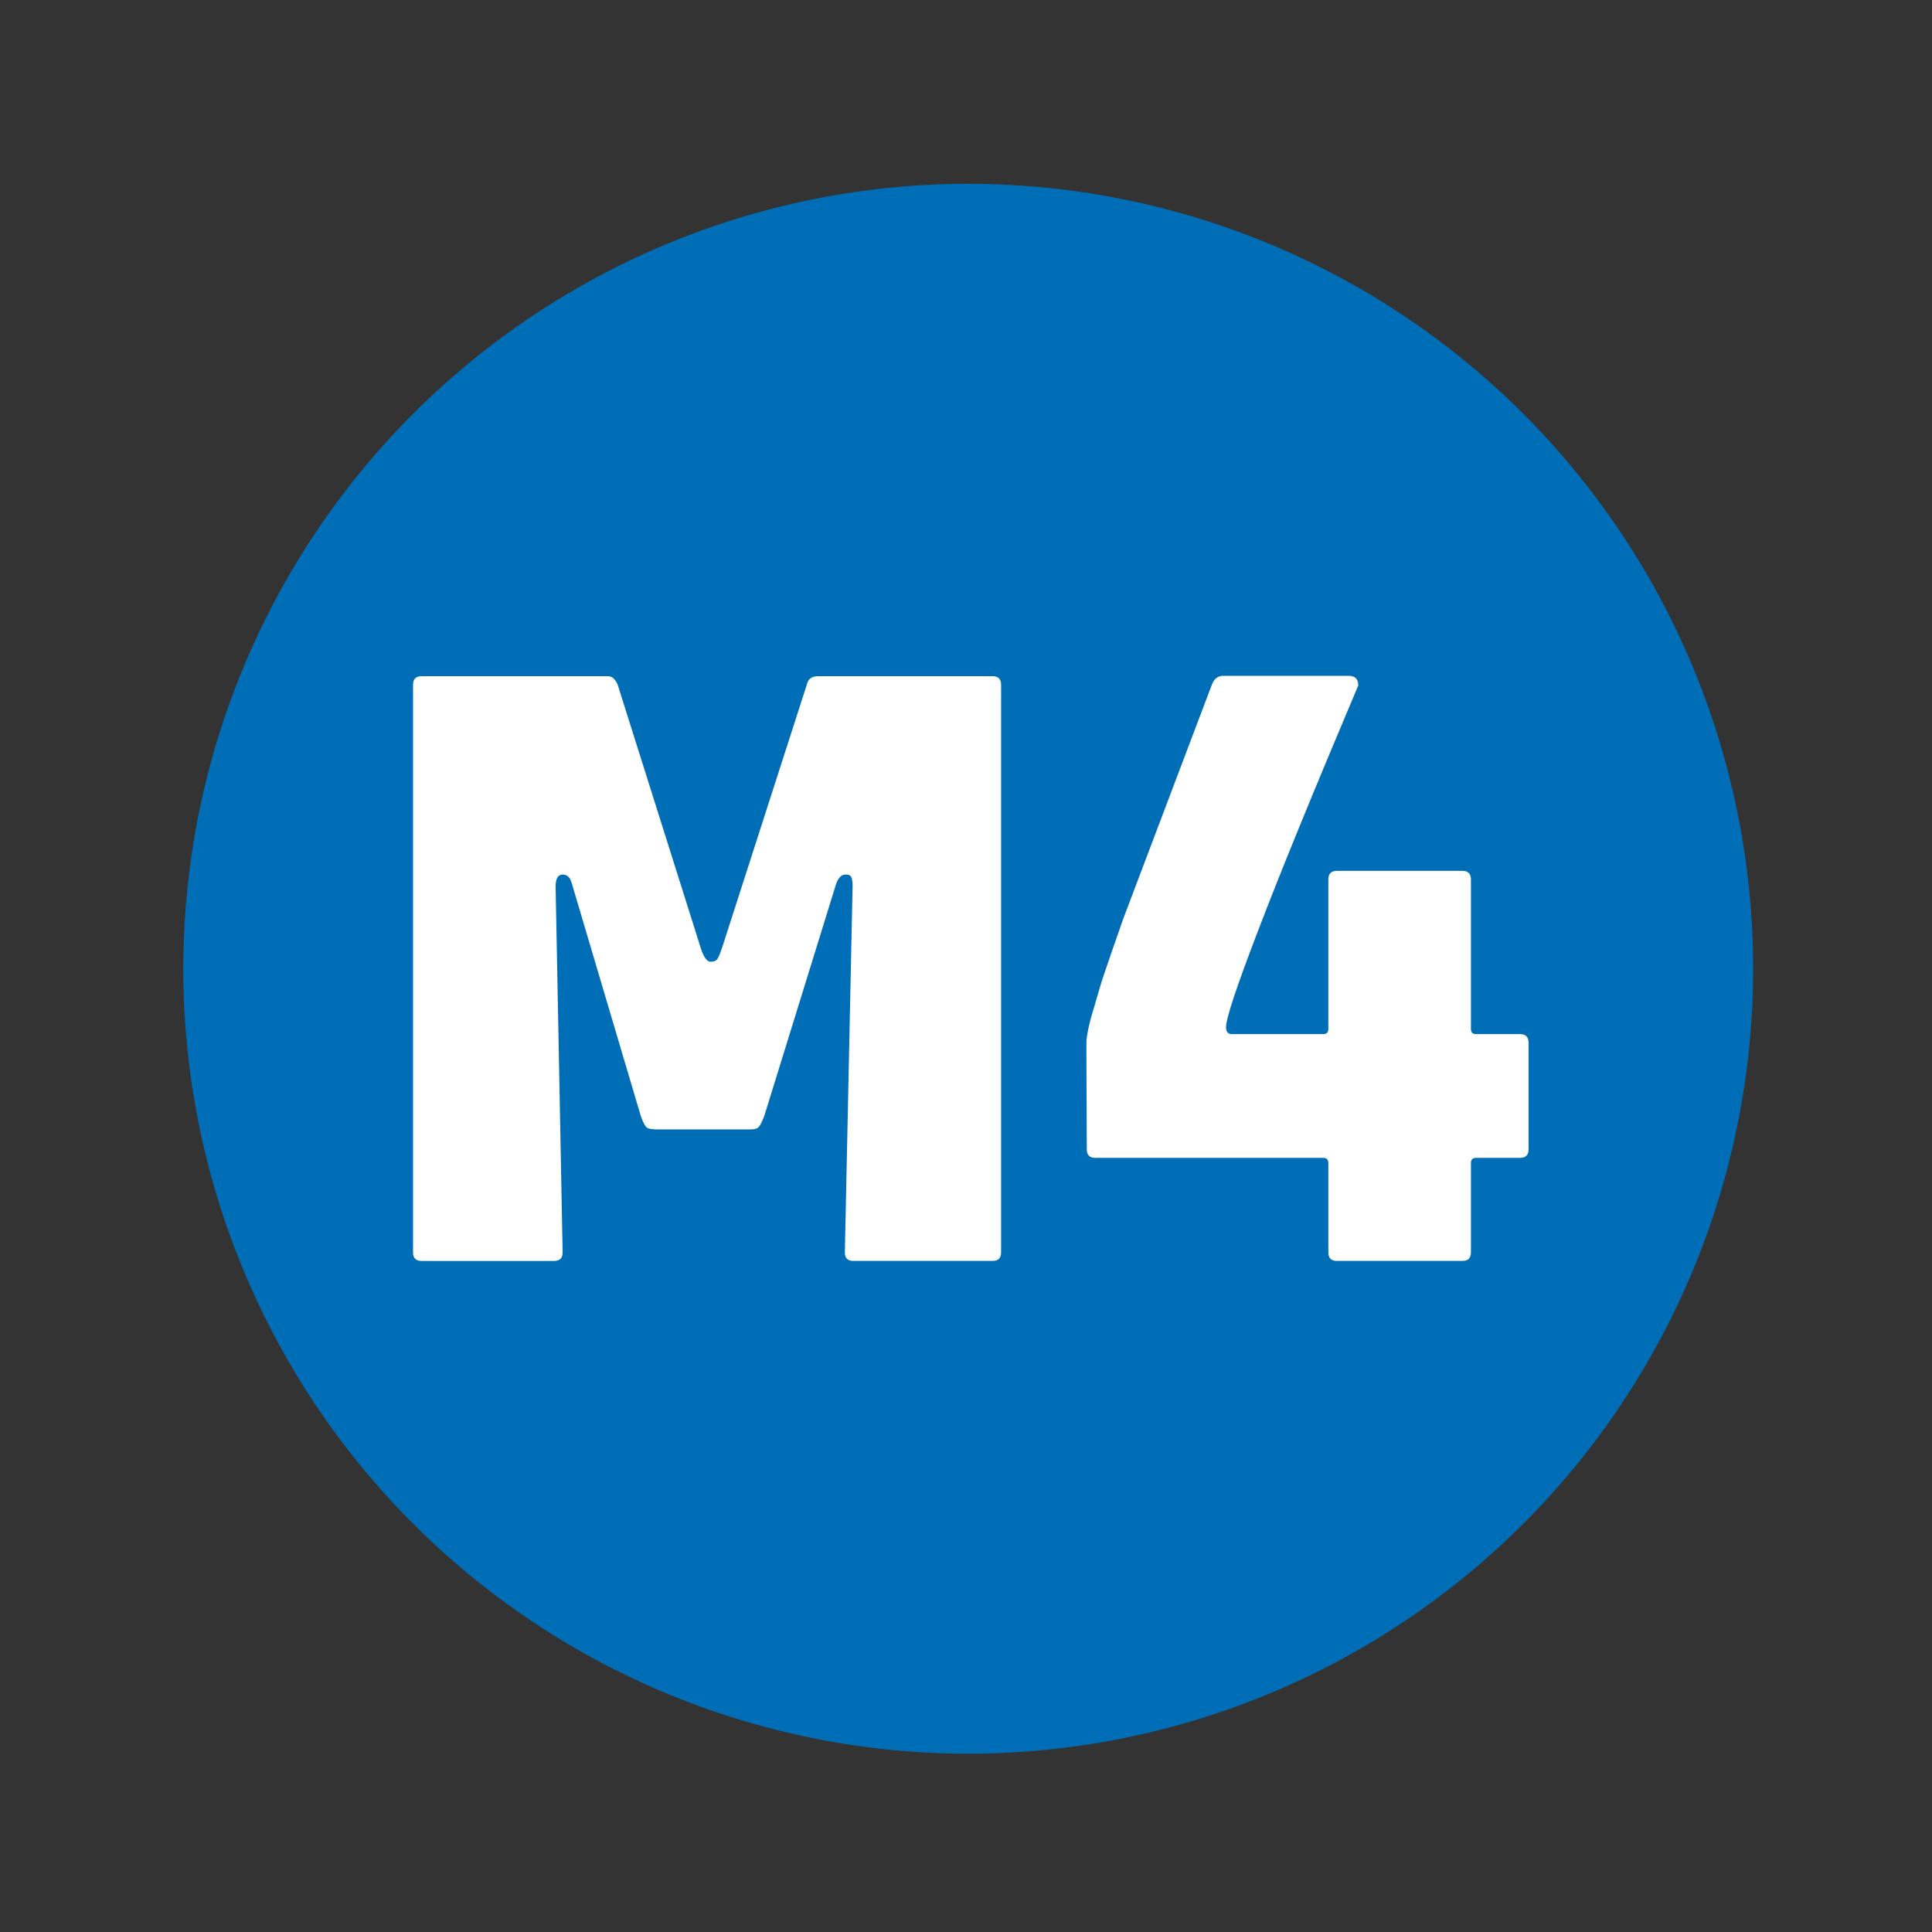<?xml version="1.0" encoding="UTF-8" standalone="no"?>
<!-- Created with Inkscape (http://www.inkscape.org/) -->

<svg
   width="128"
   height="128"
   viewBox="0 0 33.867 33.867"
   version="1.1"
   id="svg1"
   inkscape:version="1.3.2 (091e20ef0f, 2023-11-25)"
   sodipodi:docname="m4_icon.svg"
   xmlns:inkscape="http://www.inkscape.org/namespaces/inkscape"
   xmlns:sodipodi="http://sodipodi.sourceforge.net/DTD/sodipodi-0.dtd"
   xmlns="http://www.w3.org/2000/svg"
   xmlns:svg="http://www.w3.org/2000/svg">
  <rect x="0" y="0" width="33.867" height="33.867" fill="#333333" stroke="none"/>
  <sodipodi:namedview
     id="namedview1"
     pagecolor="#ffffff"
     bordercolor="#000000"
     borderopacity="0.25"
     inkscape:showpageshadow="2"
     inkscape:pageopacity="0.0"
     inkscape:pagecheckerboard="0"
     inkscape:deskcolor="#d1d1d1"
     inkscape:document-units="mm"
     inkscape:zoom="0.93749252"
     inkscape:cx="-193.06821"
     inkscape:cy="-98.667454"
     inkscape:window-width="2560"
     inkscape:window-height="1402"
     inkscape:window-x="0"
     inkscape:window-y="38"
     inkscape:window-maximized="1"
     inkscape:current-layer="layer1" />
  <defs
     id="defs1">
    <clipPath
       clipPathUnits="userSpaceOnUse"
       id="clipPath138">
      <path
         d="M 0,0 V 841.89 H 595.276 V 0 Z"
         transform="matrix(0.5,0,0,0.5,-150.844,-254.078)"
         id="path138" />
    </clipPath>
    <clipPath
       clipPathUnits="userSpaceOnUse"
       id="clipPath136">
      <path
         d="M 0,0 V 841.89 H 595.276 V 0 Z"
         transform="matrix(0.5,0,0,0.5,-154.898,-254.078)"
         id="path136" />
    </clipPath>
    <clipPath
       clipPathUnits="userSpaceOnUse"
       id="clipPath211">
      <path
         d="M 11.033,201.118 H 286.355 V 404.604 H 11.033 Z"
         transform="translate(-156.902,-280.042)"
         id="path211" />
    </clipPath>
    <clipPath
       clipPathUnits="userSpaceOnUse"
       id="clipPath217">
      <path
         d="M 11.033,201.118 H 286.355 V 404.604 H 11.033 Z"
         transform="translate(-168.948,-280.042)"
         id="path217" />
    </clipPath>
    <clipPath
       clipPathUnits="userSpaceOnUse"
       id="clipPath294">
      <path
         d="M 0,0 V 841.89 H 595.276 V 0 Z"
         transform="matrix(0.5,0,0,0.5,-156.857,-271.86)"
         id="path294" />
    </clipPath>
    <clipPath
       clipPathUnits="userSpaceOnUse"
       id="clipPath300">
      <path
         d="M 0,0 V 841.89 H 595.276 V 0 Z"
         transform="matrix(0.5,0,0,0.5,-168.908,-271.86)"
         id="path300" />
    </clipPath>
    <clipPath
       clipPathUnits="userSpaceOnUse"
       id="clipPath359">
      <path
         d="M 0,0 V 841.89 H 595.276 V 0 Z"
         transform="matrix(0.5,0,0,0.5,-157.012,-263.111)"
         id="path359" />
    </clipPath>
    <clipPath
       clipPathUnits="userSpaceOnUse"
       id="clipPath365">
      <path
         d="M 0,0 V 841.89 H 595.276 V 0 Z"
         transform="matrix(0.5,0,0,0.5,-168.916,-263.111)"
         id="path365" />
    </clipPath>
    <clipPath
       clipPathUnits="userSpaceOnUse"
       id="clipPath132">
      <path
         d="M 0,0 V 841.89 H 595.276 V 0 Z"
         transform="matrix(0.5,0,0,0.5,-163.006,-254.078)"
         id="path132" />
    </clipPath>
    <clipPath
       clipPathUnits="userSpaceOnUse"
       id="clipPath134">
      <path
         d="M 0,0 V 841.89 H 595.276 V 0 Z"
         transform="matrix(0.5,0,0,0.5,-158.952,-254.078)"
         id="path134" />
    </clipPath>
    <clipPath
       clipPathUnits="userSpaceOnUse"
       id="clipPath213">
      <path
         d="M 11.033,201.118 H 286.355 V 404.604 H 11.033 Z"
         transform="translate(-160.918,-280.042)"
         id="path213" />
    </clipPath>
    <clipPath
       clipPathUnits="userSpaceOnUse"
       id="clipPath215">
      <path
         d="M 11.033,201.118 H 286.355 V 404.604 H 11.033 Z"
         transform="translate(-164.933,-280.042)"
         id="path215" />
    </clipPath>
    <clipPath
       clipPathUnits="userSpaceOnUse"
       id="clipPath296">
      <path
         d="M 0,0 V 841.89 H 595.276 V 0 Z"
         transform="matrix(0.5,0,0,0.5,-160.874,-271.86)"
         id="path296" />
    </clipPath>
    <clipPath
       clipPathUnits="userSpaceOnUse"
       id="clipPath298">
      <path
         d="M 0,0 V 841.89 H 595.276 V 0 Z"
         transform="matrix(0.5,0,0,0.5,-164.891,-271.86)"
         id="path298" />
    </clipPath>
    <clipPath
       clipPathUnits="userSpaceOnUse"
       id="clipPath361">
      <path
         d="M 0,0 V 841.89 H 595.276 V 0 Z"
         transform="matrix(0.5,0,0,0.5,-160.98,-263.111)"
         id="path361" />
    </clipPath>
    <clipPath
       clipPathUnits="userSpaceOnUse"
       id="clipPath363">
      <path
         d="M 0,0 V 841.89 H 595.276 V 0 Z"
         transform="matrix(0.5,0,0,0.5,-164.948,-263.111)"
         id="path363" />
    </clipPath>
  </defs>
  <g
     inkscape:label="Layer 1"
     inkscape:groupmode="layer"
     id="layer1"
     transform="translate(-67.733,-79.904)">
    <g
       id="g11"
       transform="matrix(6.475,0,0,6.475,-470.39,-657.782)"
       style="stroke-width:0.154">
      <path
         id="path479-48-98"
         style="fill:#006eb7;fill-opacity:0.998;stroke-width:0.002;stroke-linecap:round;stroke-linejoin:round;paint-order:fill markers stroke"
         d="m 87.854,116.551 a 2.125,2.125 0 0 1 -2.125,2.125 2.125,2.125 0 0 1 -2.125,-2.125 2.125,2.125 0 0 1 2.125,-2.125 2.125,2.125 0 0 1 2.125,2.125 z" />
      <g
         id="g10"
         style="stroke-width:0.154">
        <path
           d="m 85.292,115.782 q 0.005,-0.023 0.03,-0.023 h 0.473 q 0.023,0 0.023,0.023 v 1.537 q 0,0.023 -0.023,0.023 h -0.377 q -0.023,0 -0.023,-0.023 l 0.021,-0.992 q 0,-0.021 -0.005,-0.026 -0.002,-0.005 -0.014,-0.005 -0.019,0 -0.028,0.033 l -0.191,0.617 q -0.009,0.026 -0.016,0.033 -0.005,0.007 -0.023,0.007 h -0.252 q -0.021,0 -0.028,-0.005 -0.007,-0.005 -0.016,-0.03 l -0.186,-0.627 q -0.005,-0.019 -0.012,-0.023 -0.005,-0.005 -0.014,-0.005 -0.019,0 -0.019,0.033 l 0.019,0.99 q 0,0.023 -0.023,0.023 h -0.359 q -0.023,0 -0.023,-0.023 v -1.537 q 0,-0.023 0.023,-0.023 h 0.505 q 0.016,0 0.026,0.023 l 0.224,0.71 q 0.012,0.04 0.028,0.04 0.014,0 0.019,-0.009 0.005,-0.009 0.012,-0.03 z m 0.757,1.008 q 0,-0.023 0,-0.044 0.002,-0.023 0.012,-0.061 0.012,-0.04 0.03,-0.102 0.021,-0.063 0.058,-0.168 0.04,-0.105 0.098,-0.259 0.058,-0.154 0.142,-0.375 0.009,-0.023 0.03,-0.023 h 0.34 q 0.026,0 0.026,0.026 -0.186,0.44 -0.272,0.666 -0.086,0.224 -0.086,0.259 0,0.019 0.016,0.019 h 0.247 q 0.014,0 0.014,-0.014 v -0.405 q 0,-0.023 0.023,-0.023 h 0.34 q 0.023,0 0.023,0.023 v 0.405 q 0,0.014 0.014,0.014 h 0.119 q 0.023,0 0.023,0.023 v 0.289 q 0,0.023 -0.023,0.023 h -0.119 q -0.014,0 -0.014,0.014 v 0.242 q 0,0.023 -0.023,0.023 h -0.34 q -0.023,0 -0.023,-0.023 v -0.242 q 0,-0.014 -0.014,-0.014 h -0.617 q -0.023,0 -0.023,-0.023 z"
           id="text2-7"
           style="font-weight:bold;font-size:2.329px;line-height:1.5;font-family:'Akko Pro';-inkscape-font-specification:'Akko Pro Bold';letter-spacing:0px;fill:#ffffff;stroke-width:0.054;stroke-linecap:round"
           aria-label="M4" />
      </g>
    </g>
  </g>
</svg>
